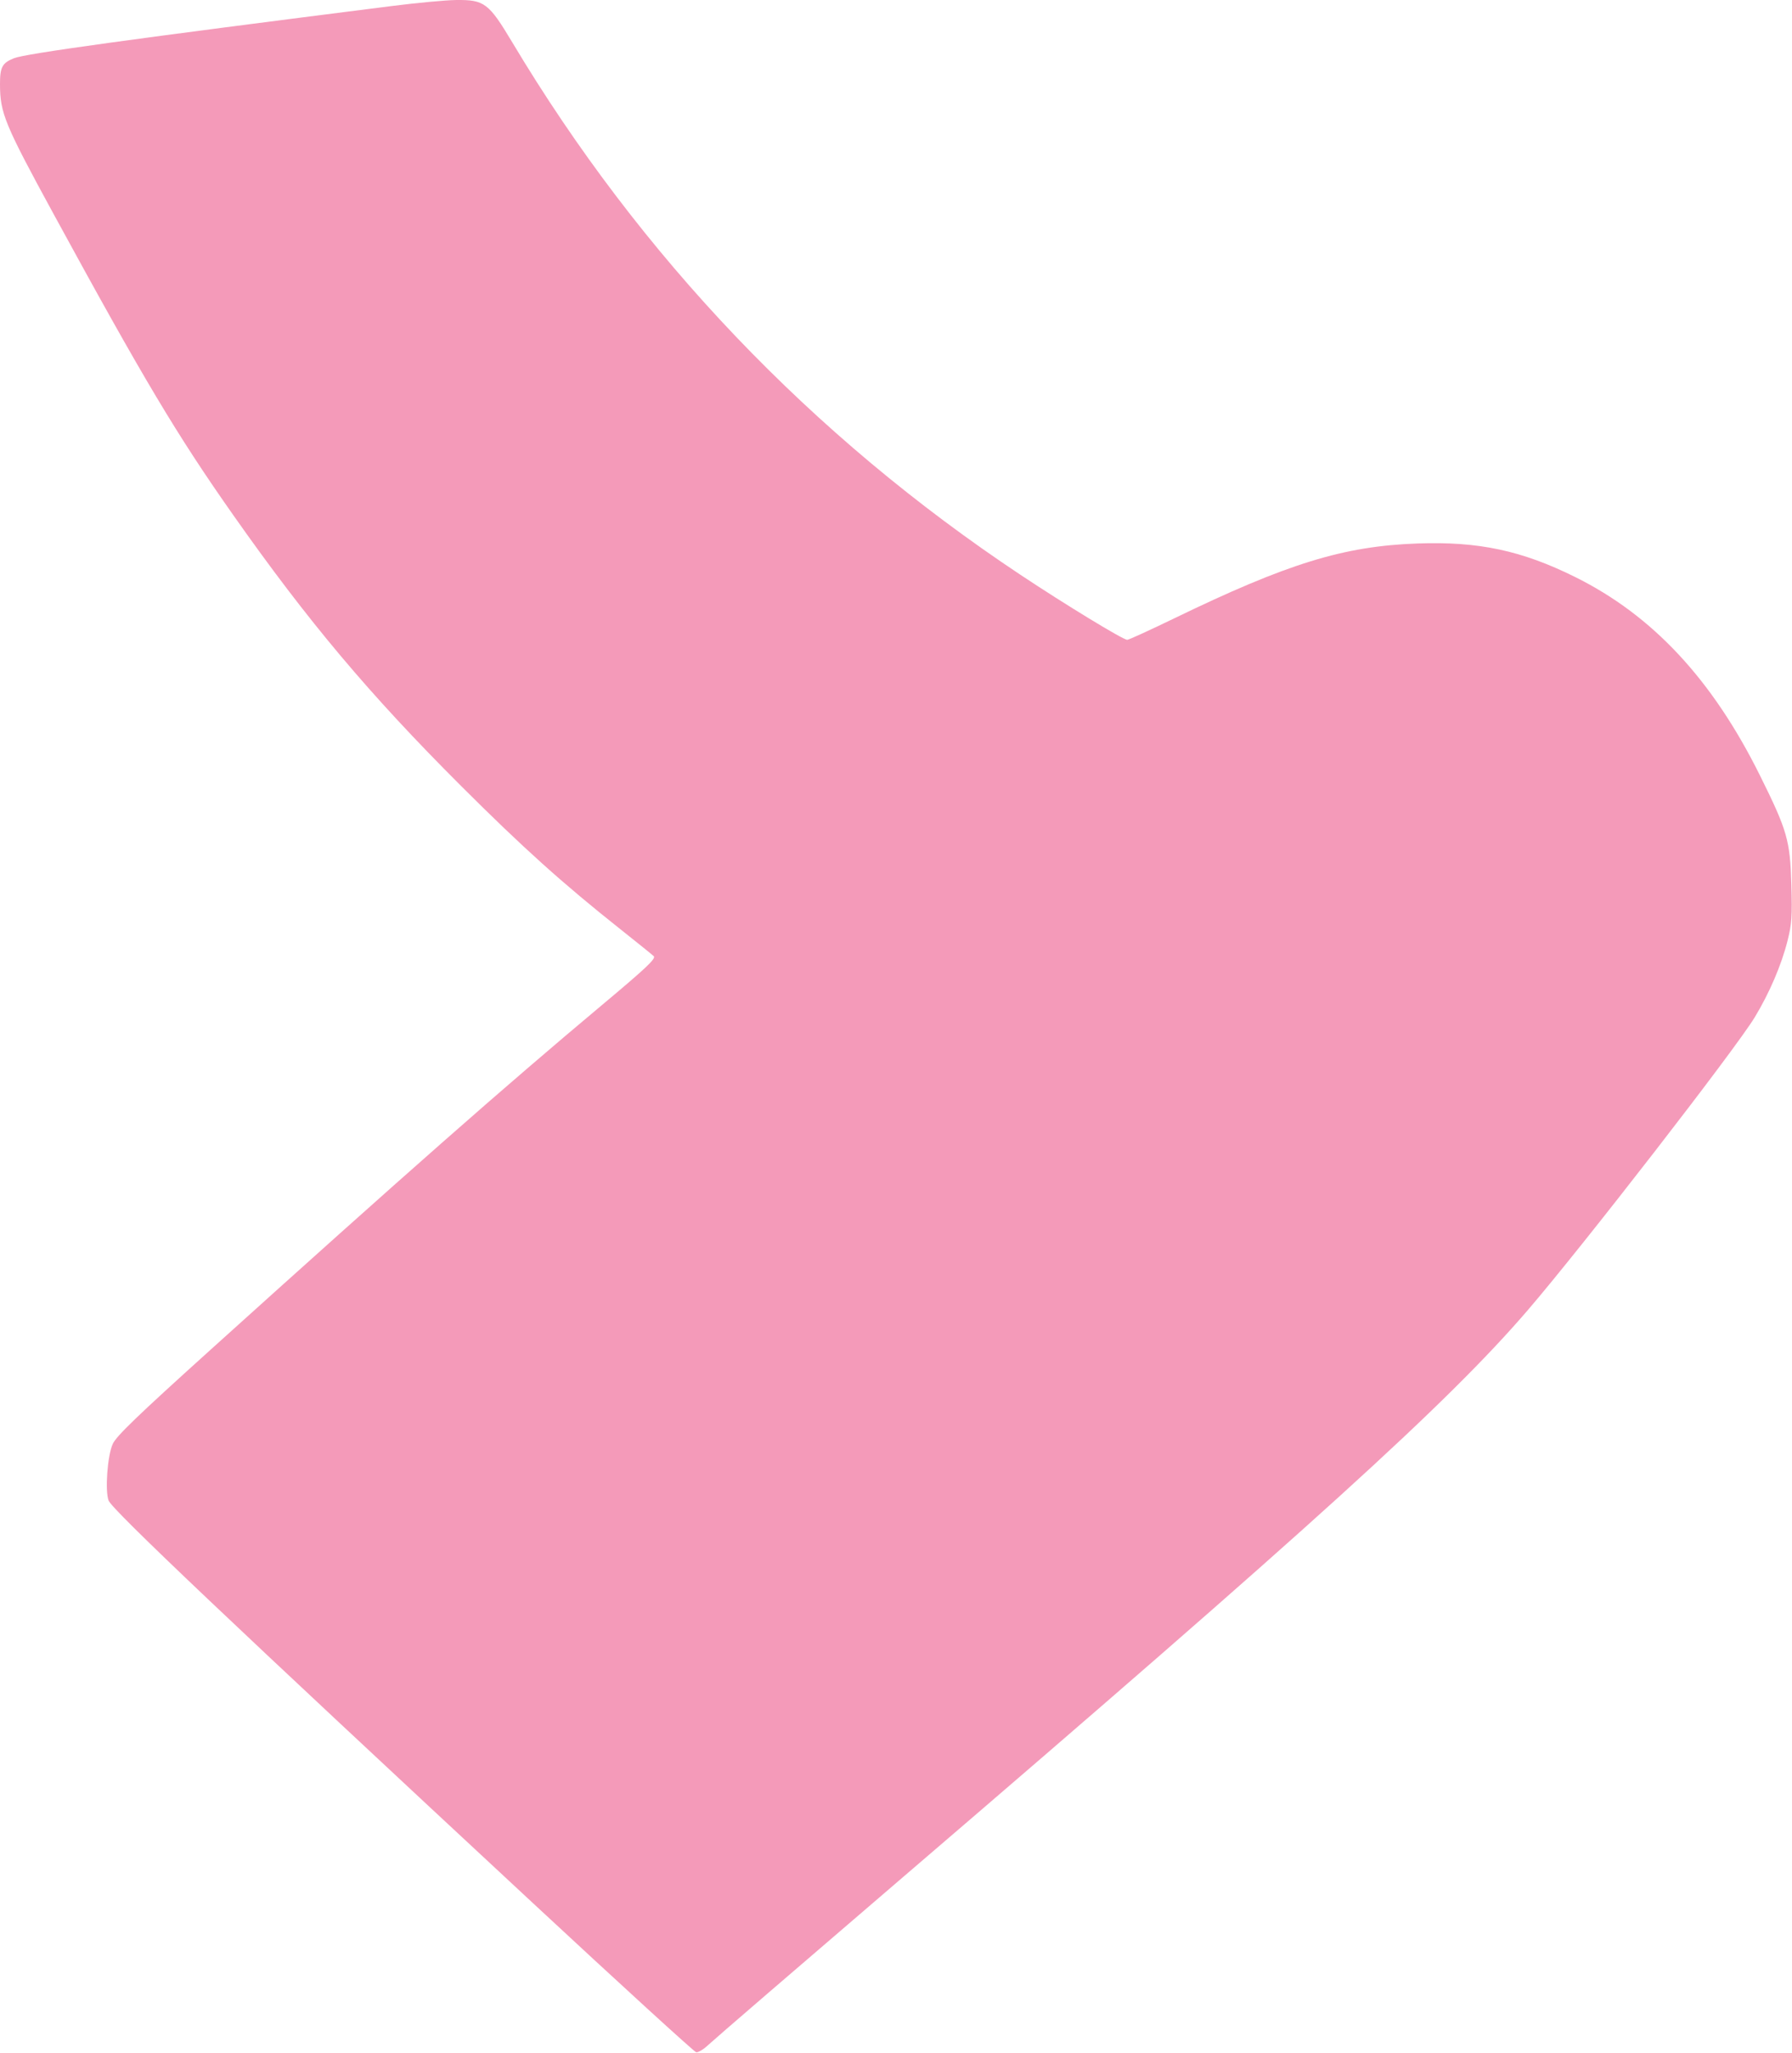 <?xml version="1.0" encoding="UTF-8"?> <svg xmlns="http://www.w3.org/2000/svg" width="756" height="866" viewBox="0 0 756 866" fill="none"><path fill-rule="evenodd" clip-rule="evenodd" d="M165.485 2.515C55.371 16.462 10.737 22.626 5.921 24.553C0.921 26.554 -0.019 28.306 0 35.595C0.031 47.735 1.954 52.383 22.678 90.411C60.53 159.868 74.666 183.551 98.485 217.411C129.962 262.159 155.831 292.915 194.412 331.459C220.379 357.402 237.39 372.703 261.701 391.986C268.732 397.563 275.074 402.682 275.794 403.363C276.854 404.365 272.662 408.321 253.794 424.121C212.535 458.673 171.024 495.23 88.985 569.26C57.887 597.322 49.075 605.809 47.557 609.158C45.315 614.104 44.236 628.955 45.822 633.039C47.328 636.917 98.247 685.218 224.824 802.837C261.861 837.253 292.848 865.566 293.685 865.756C294.522 865.945 296.844 864.54 298.846 862.633C300.847 860.726 337.81 828.874 380.985 791.851C553.262 644.121 610.728 591.983 644.364 552.892C667.332 526.2 732.218 442.485 740.295 429.124C746.503 418.854 751.508 407.179 754.106 396.904C755.909 389.775 756.128 386.564 755.732 373.039C755.189 354.468 753.992 350.324 742.477 327.121C722.395 286.657 697.224 259.636 664.485 243.4C641.95 232.224 623.686 228.343 597.985 229.269C566.792 230.393 543.236 237.657 495.095 260.995C484.98 265.899 476.186 269.911 475.552 269.911C473.801 269.911 449.566 255.155 430.485 242.472C342.445 183.949 270.08 108.126 216.109 17.85C206.178 1.239 204.341 -0.141 192.349 0.01C188.024 0.064 175.935 1.192 165.485 2.515Z" fill="#F49AB9"></path></svg> 